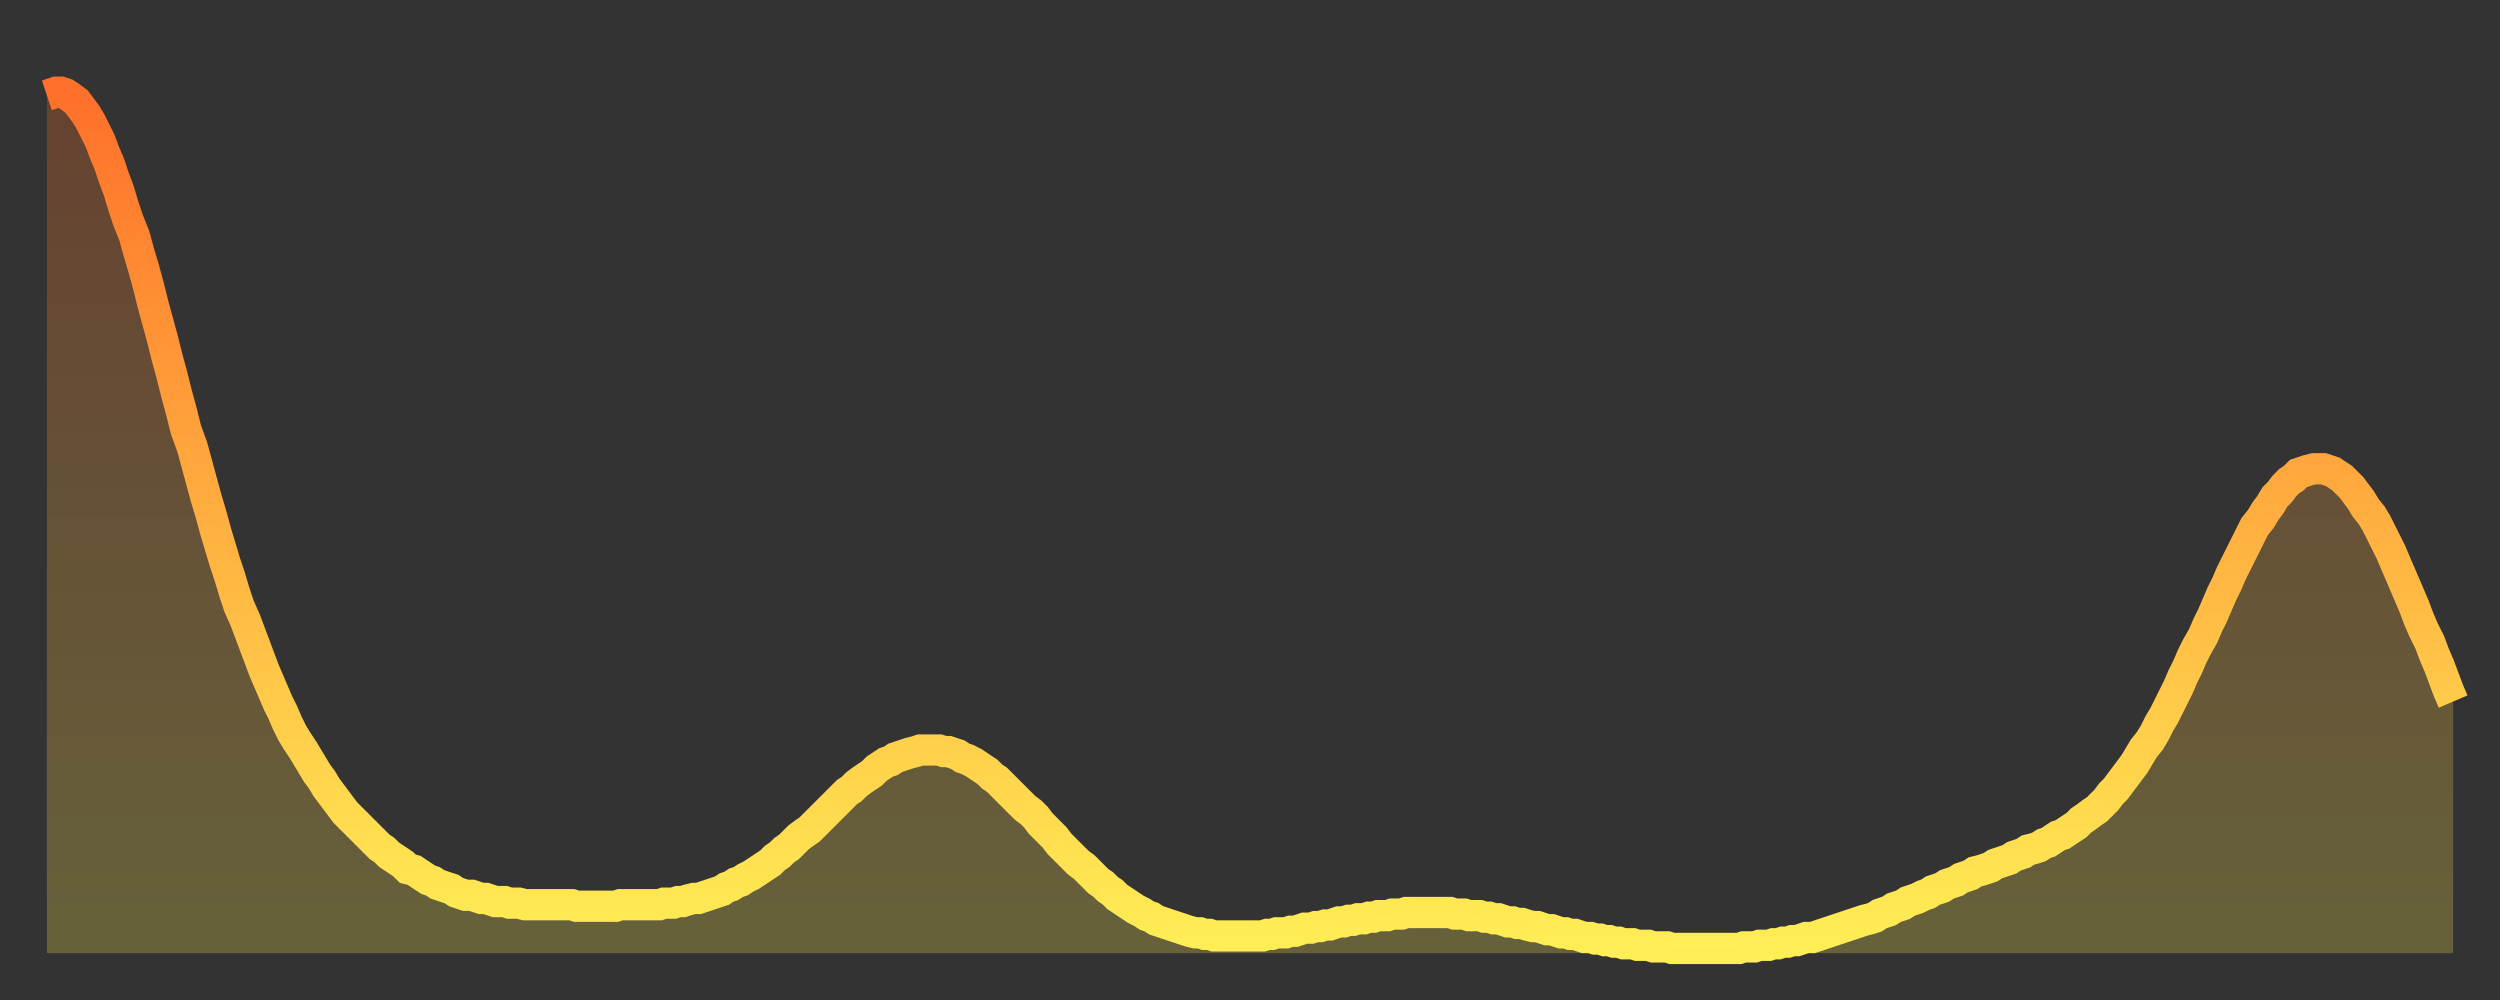 <?xml version="1.0" encoding="utf-8" ?>
<svg baseProfile="full" height="64" version="1.1" width="160" xmlns="http://www.w3.org/2000/svg" xmlns:ev="http://www.w3.org/2001/xml-events" xmlns:xlink="http://www.w3.org/1999/xlink"><rect width="100%" height="100%" fill="#333333" stroke="none"/><defs><linearGradient id="id852560" x1="0" x2="0" y1="0" y2="1"><stop offset="0%" stop-color="#ff702a" /><stop offset="50%" stop-color="#ffaf40" /><stop offset="100%" stop-color="#ffee55" /></linearGradient></defs><g transform="translate(3,3)"><g><path d="M 0.0 3.1 0.3 3.0 0.6 2.9 0.9 2.9 1.2 3.0 1.5 3.2 1.9 3.5 2.2 3.9 2.5 4.3 2.8 4.8 3.1 5.4 3.4 6.0 3.7 6.8 4.0 7.5 4.3 8.4 4.6 9.2 4.9 10.2 5.2 11.1 5.6 12.1 5.9 13.2 6.2 14.2 6.5 15.3 6.8 16.5 7.1 17.6 7.4 18.7 7.7 19.9 8.0 21.0 8.3 22.2 8.6 23.3 8.9 24.5 9.3 25.6 9.6 26.7 9.9 27.8 10.2 28.9 10.5 29.9 10.8 31.0 11.1 32.0 11.4 33.0 11.7 33.9 12.0 34.9 12.3 35.8 12.7 36.7 13.0 37.5 13.3 38.3 13.6 39.1 13.9 39.9 14.2 40.6 14.5 41.3 14.8 42.0 15.1 42.6 15.4 43.3 15.7 43.9 16.0 44.4 16.4 45.0 16.7 45.5 17.0 46.0 17.3 46.5 17.6 46.9 17.9 47.4 18.2 47.8 18.5 48.2 18.8 48.6 19.1 49.0 19.4 49.3 19.8 49.7 20.1 50.0 20.4 50.3 20.7 50.6 21.0 50.9 21.3 51.2 21.6 51.4 21.9 51.7 22.2 51.9 22.5 52.1 22.8 52.3 23.1 52.6 23.5 52.7 23.8 52.9 24.1 53.1 24.4 53.3 24.7 53.4 25.0 53.6 25.3 53.7 25.6 53.8 25.9 53.9 26.2 54.1 26.5 54.2 26.8 54.3 27.2 54.3 27.5 54.4 27.8 54.5 28.1 54.5 28.4 54.6 28.7 54.7 29.0 54.7 29.3 54.7 29.6 54.8 29.9 54.8 30.2 54.8 30.6 54.9 30.9 54.9 31.2 54.9 31.5 54.9 31.8 54.9 32.1 54.9 32.4 54.9 32.7 54.9 33.0 54.9 33.3 54.9 33.6 54.9 33.9 55.0 34.3 55.0 34.6 55.0 34.9 55.0 35.2 55.0 35.5 55.0 35.8 55.0 36.1 55.0 36.4 55.0 36.7 54.9 37.0 54.9 37.3 54.9 37.7 54.9 38.0 54.9 38.3 54.9 38.6 54.9 38.9 54.9 39.2 54.9 39.5 54.8 39.8 54.8 40.1 54.8 40.4 54.7 40.7 54.7 41.0 54.6 41.4 54.5 41.7 54.5 42.0 54.4 42.3 54.3 42.6 54.2 42.9 54.1 43.2 54.0 43.5 53.8 43.8 53.7 44.1 53.5 44.4 53.4 44.7 53.2 45.1 53.0 45.4 52.8 45.7 52.6 46.0 52.4 46.3 52.2 46.6 51.9 46.9 51.7 47.2 51.4 47.5 51.2 47.8 50.9 48.1 50.6 48.5 50.3 48.8 50.1 49.1 49.8 49.4 49.5 49.7 49.2 50.0 48.9 50.3 48.6 50.6 48.3 50.9 48.0 51.2 47.7 51.5 47.5 51.8 47.2 52.2 46.9 52.5 46.7 52.8 46.5 53.1 46.2 53.4 46.0 53.7 45.8 54.0 45.7 54.3 45.5 54.6 45.4 54.9 45.3 55.2 45.2 55.6 45.1 55.9 45.0 56.2 45.0 56.5 45.0 56.8 45.0 57.1 45.0 57.4 45.1 57.7 45.1 58.0 45.2 58.3 45.3 58.6 45.5 58.9 45.6 59.3 45.8 59.6 46.0 59.9 46.2 60.2 46.4 60.5 46.7 60.8 46.9 61.1 47.2 61.4 47.5 61.7 47.8 62.0 48.1 62.3 48.4 62.6 48.7 63.0 49.0 63.3 49.3 63.6 49.7 63.9 50.0 64.2 50.3 64.5 50.6 64.8 51.0 65.1 51.3 65.4 51.6 65.7 51.9 66.0 52.2 66.4 52.5 66.7 52.8 67.0 53.1 67.3 53.4 67.6 53.6 67.9 53.9 68.2 54.1 68.5 54.4 68.8 54.6 69.1 54.8 69.4 55.0 69.7 55.2 70.1 55.4 70.4 55.6 70.7 55.7 71.0 55.9 71.3 56.0 71.6 56.1 71.9 56.2 72.2 56.3 72.5 56.4 72.8 56.5 73.1 56.6 73.5 56.7 73.8 56.7 74.1 56.8 74.4 56.8 74.7 56.9 75.0 56.9 75.3 56.9 75.6 56.9 75.9 56.9 76.2 56.9 76.5 56.9 76.8 56.9 77.2 56.9 77.5 56.9 77.8 56.9 78.1 56.8 78.4 56.8 78.7 56.7 79.0 56.7 79.3 56.7 79.6 56.6 79.9 56.6 80.2 56.5 80.5 56.4 80.9 56.4 81.2 56.3 81.5 56.3 81.8 56.2 82.1 56.2 82.4 56.1 82.7 56.0 83.0 56.0 83.3 55.9 83.6 55.9 83.9 55.8 84.3 55.8 84.6 55.7 84.9 55.7 85.2 55.6 85.5 55.6 85.8 55.6 86.1 55.5 86.4 55.5 86.7 55.5 87.0 55.4 87.3 55.4 87.6 55.4 88.0 55.4 88.3 55.4 88.6 55.4 88.9 55.4 89.2 55.4 89.5 55.4 89.8 55.4 90.1 55.5 90.4 55.5 90.7 55.5 91.0 55.6 91.4 55.6 91.7 55.6 92.0 55.7 92.3 55.7 92.6 55.8 92.9 55.8 93.2 55.9 93.5 56.0 93.8 56.0 94.1 56.1 94.4 56.1 94.7 56.2 95.1 56.3 95.4 56.3 95.7 56.4 96.0 56.5 96.3 56.5 96.6 56.6 96.9 56.7 97.2 56.7 97.5 56.8 97.8 56.8 98.1 56.9 98.4 57.0 98.8 57.0 99.1 57.1 99.4 57.1 99.7 57.2 100.0 57.2 100.3 57.3 100.6 57.3 100.9 57.4 101.2 57.4 101.5 57.4 101.8 57.5 102.2 57.5 102.5 57.5 102.8 57.6 103.1 57.6 103.4 57.6 103.7 57.6 104.0 57.7 104.3 57.7 104.6 57.7 104.9 57.7 105.2 57.7 105.5 57.7 105.9 57.7 106.2 57.7 106.5 57.7 106.8 57.7 107.1 57.7 107.4 57.7 107.7 57.7 108.0 57.7 108.3 57.7 108.6 57.6 108.9 57.6 109.3 57.6 109.6 57.5 109.9 57.5 110.2 57.5 110.5 57.4 110.8 57.4 111.1 57.3 111.4 57.3 111.7 57.2 112.0 57.2 112.3 57.1 112.6 57.0 113.0 57.0 113.3 56.9 113.6 56.8 113.9 56.7 114.2 56.6 114.5 56.5 114.8 56.4 115.1 56.3 115.4 56.2 115.7 56.1 116.0 56.0 116.3 55.9 116.7 55.8 117.0 55.7 117.3 55.5 117.6 55.4 117.9 55.3 118.2 55.1 118.5 55.0 118.8 54.9 119.1 54.7 119.4 54.6 119.7 54.5 120.1 54.3 120.4 54.2 120.7 54.0 121.0 53.9 121.3 53.8 121.6 53.6 121.9 53.5 122.2 53.4 122.5 53.2 122.8 53.1 123.1 53.0 123.4 52.8 123.8 52.7 124.1 52.6 124.4 52.5 124.7 52.3 125.0 52.2 125.3 52.1 125.6 52.0 125.9 51.8 126.2 51.7 126.5 51.6 126.8 51.4 127.2 51.3 127.5 51.2 127.8 51.0 128.1 50.9 128.4 50.7 128.7 50.5 129.0 50.4 129.3 50.2 129.6 50.0 129.9 49.8 130.2 49.5 130.5 49.3 130.9 49.0 131.2 48.8 131.5 48.5 131.8 48.2 132.1 47.8 132.4 47.5 132.7 47.1 133.0 46.7 133.3 46.3 133.6 45.9 133.9 45.4 134.2 44.9 134.6 44.4 134.9 43.9 135.2 43.3 135.5 42.8 135.8 42.2 136.1 41.6 136.4 41.0 136.7 40.3 137.0 39.7 137.3 39.0 137.6 38.4 138.0 37.7 138.3 37.0 138.6 36.4 138.9 35.7 139.2 35.0 139.5 34.4 139.8 33.7 140.1 33.1 140.4 32.5 140.7 31.9 141.0 31.3 141.3 30.7 141.7 30.2 142.0 29.7 142.3 29.3 142.6 28.8 142.9 28.5 143.2 28.1 143.5 27.8 143.8 27.6 144.1 27.3 144.4 27.2 144.7 27.1 145.1 27.0 145.4 27.0 145.7 27.0 146.0 27.1 146.3 27.2 146.6 27.4 146.9 27.6 147.2 27.9 147.5 28.2 147.8 28.6 148.1 29.0 148.4 29.5 148.8 30.0 149.1 30.5 149.4 31.1 149.7 31.7 150.0 32.3 150.3 33.0 150.6 33.7 150.9 34.4 151.2 35.1 151.5 35.8 151.8 36.6 152.1 37.3 152.5 38.1 152.8 38.9 153.1 39.6 153.4 40.4 153.7 41.2 154.0 41.9" fill="none" id="graph-curve" opacity="1" stroke="url(#id852560)" stroke-width="2" /><path d="M 0 58 L 0.0 3.1 0.3 3.0 0.6 2.9 0.9 2.9 1.2 3.0 1.5 3.2 1.9 3.5 2.2 3.9 2.5 4.3 2.8 4.8 3.1 5.4 3.4 6.0 3.7 6.8 4.0 7.5 4.3 8.4 4.6 9.2 4.9 10.2 5.2 11.1 5.6 12.1 5.9 13.2 6.2 14.2 6.5 15.3 6.8 16.5 7.1 17.6 7.4 18.7 7.7 19.9 8.0 21.0 8.3 22.2 8.6 23.3 8.9 24.5 9.3 25.6 9.6 26.7 9.9 27.8 10.2 28.9 10.5 29.9 10.8 31.0 11.1 32.0 11.4 33.0 11.7 33.9 12.0 34.9 12.3 35.8 12.7 36.7 13.0 37.5 13.3 38.3 13.6 39.1 13.9 39.9 14.2 40.6 14.5 41.3 14.8 42.0 15.1 42.6 15.4 43.3 15.7 43.9 16.0 44.4 16.4 45.0 16.7 45.5 17.0 46.0 17.3 46.5 17.6 46.9 17.9 47.4 18.2 47.8 18.5 48.2 18.8 48.6 19.1 49.0 19.4 49.3 19.8 49.7 20.1 50.0 20.4 50.3 20.7 50.6 21.0 50.9 21.3 51.2 21.6 51.4 21.9 51.7 22.2 51.9 22.5 52.1 22.8 52.3 23.1 52.6 23.5 52.7 23.8 52.9 24.1 53.1 24.4 53.3 24.7 53.4 25.0 53.6 25.3 53.7 25.6 53.8 25.9 53.9 26.2 54.1 26.5 54.2 26.8 54.3 27.2 54.3 27.5 54.4 27.8 54.5 28.1 54.5 28.4 54.6 28.7 54.7 29.0 54.7 29.3 54.7 29.6 54.8 29.9 54.8 30.2 54.8 30.6 54.9 30.9 54.9 31.2 54.9 31.5 54.9 31.8 54.9 32.1 54.9 32.4 54.9 32.7 54.9 33.0 54.9 33.3 54.9 33.6 54.9 33.9 55.0 34.3 55.0 34.6 55.0 34.9 55.0 35.2 55.0 35.5 55.0 35.8 55.0 36.1 55.0 36.4 55.0 36.7 54.9 37.0 54.9 37.3 54.9 37.7 54.9 38.0 54.9 38.3 54.9 38.6 54.9 38.9 54.9 39.2 54.9 39.5 54.8 39.8 54.8 40.1 54.8 40.4 54.7 40.7 54.7 41.0 54.6 41.4 54.5 41.7 54.5 42.0 54.4 42.3 54.3 42.6 54.2 42.9 54.1 43.2 54.0 43.5 53.8 43.8 53.7 44.1 53.5 44.4 53.4 44.7 53.2 45.1 53.0 45.4 52.8 45.7 52.6 46.0 52.4 46.3 52.2 46.6 51.9 46.9 51.7 47.2 51.4 47.5 51.2 47.8 50.9 48.1 50.6 48.5 50.3 48.8 50.1 49.1 49.8 49.4 49.5 49.7 49.2 50.0 48.9 50.3 48.6 50.6 48.3 50.9 48.0 51.2 47.7 51.5 47.5 51.8 47.2 52.2 46.9 52.5 46.7 52.8 46.5 53.1 46.2 53.4 46.0 53.7 45.8 54.0 45.7 54.3 45.5 54.6 45.4 54.9 45.3 55.2 45.2 55.6 45.1 55.9 45.0 56.2 45.0 56.5 45.0 56.8 45.0 57.1 45.0 57.4 45.1 57.7 45.1 58.0 45.2 58.3 45.3 58.6 45.5 58.9 45.6 59.3 45.8 59.6 46.0 59.9 46.2 60.2 46.4 60.5 46.7 60.8 46.9 61.1 47.2 61.4 47.5 61.7 47.8 62.0 48.1 62.3 48.4 62.6 48.7 63.0 49.0 63.3 49.3 63.6 49.7 63.9 50.0 64.2 50.3 64.5 50.6 64.8 51.0 65.1 51.3 65.4 51.6 65.7 51.9 66.0 52.2 66.4 52.5 66.7 52.8 67.0 53.1 67.3 53.4 67.6 53.6 67.9 53.9 68.2 54.1 68.5 54.4 68.8 54.6 69.1 54.8 69.4 55.0 69.7 55.2 70.1 55.4 70.4 55.6 70.7 55.7 71.0 55.9 71.3 56.0 71.6 56.1 71.9 56.2 72.2 56.3 72.5 56.4 72.8 56.5 73.1 56.6 73.5 56.7 73.8 56.7 74.1 56.8 74.4 56.8 74.7 56.9 75.0 56.9 75.3 56.9 75.6 56.9 75.9 56.9 76.2 56.9 76.5 56.9 76.8 56.9 77.2 56.9 77.5 56.9 77.8 56.9 78.1 56.8 78.4 56.8 78.7 56.7 79.0 56.7 79.3 56.7 79.6 56.6 79.9 56.6 80.2 56.5 80.5 56.4 80.9 56.4 81.2 56.3 81.5 56.3 81.8 56.2 82.1 56.2 82.4 56.1 82.7 56.0 83.0 56.0 83.3 55.9 83.6 55.9 83.9 55.8 84.3 55.8 84.6 55.7 84.9 55.7 85.2 55.6 85.5 55.6 85.8 55.6 86.1 55.5 86.4 55.5 86.7 55.5 87.0 55.4 87.3 55.4 87.6 55.4 88.0 55.4 88.3 55.4 88.6 55.4 88.9 55.4 89.2 55.4 89.5 55.4 89.8 55.4 90.1 55.5 90.4 55.5 90.7 55.5 91.0 55.6 91.4 55.6 91.7 55.6 92.0 55.7 92.3 55.7 92.6 55.8 92.9 55.8 93.2 55.9 93.5 56.0 93.8 56.0 94.1 56.1 94.4 56.1 94.7 56.2 95.1 56.3 95.4 56.3 95.7 56.4 96.0 56.5 96.3 56.5 96.6 56.6 96.9 56.7 97.2 56.7 97.5 56.8 97.8 56.8 98.1 56.9 98.4 57.0 98.8 57.0 99.1 57.1 99.4 57.1 99.7 57.2 100.0 57.2 100.3 57.3 100.6 57.3 100.9 57.4 101.2 57.4 101.5 57.4 101.8 57.5 102.2 57.5 102.5 57.5 102.8 57.6 103.1 57.6 103.4 57.6 103.7 57.6 104.0 57.7 104.3 57.7 104.6 57.7 104.9 57.7 105.2 57.7 105.5 57.7 105.9 57.7 106.2 57.7 106.5 57.7 106.8 57.7 107.1 57.7 107.4 57.7 107.7 57.7 108.0 57.7 108.3 57.7 108.6 57.6 108.9 57.6 109.3 57.6 109.6 57.5 109.9 57.5 110.2 57.5 110.5 57.4 110.8 57.4 111.1 57.3 111.4 57.3 111.7 57.2 112.0 57.2 112.3 57.1 112.6 57.0 113.0 57.0 113.3 56.9 113.6 56.8 113.9 56.7 114.2 56.6 114.5 56.5 114.8 56.4 115.1 56.3 115.4 56.2 115.7 56.1 116.0 56.0 116.3 55.9 116.7 55.8 117.0 55.7 117.3 55.5 117.6 55.4 117.9 55.3 118.2 55.1 118.5 55.0 118.8 54.9 119.1 54.7 119.4 54.6 119.7 54.5 120.1 54.3 120.4 54.2 120.7 54.0 121.0 53.9 121.3 53.8 121.6 53.6 121.9 53.5 122.2 53.4 122.5 53.2 122.8 53.1 123.1 53.0 123.4 52.8 123.8 52.7 124.1 52.6 124.4 52.5 124.7 52.3 125.0 52.2 125.3 52.1 125.6 52.0 125.9 51.8 126.2 51.7 126.5 51.6 126.8 51.4 127.2 51.3 127.5 51.2 127.8 51.0 128.1 50.9 128.4 50.7 128.7 50.5 129.0 50.4 129.3 50.2 129.6 50.0 129.9 49.8 130.2 49.5 130.5 49.3 130.9 49.0 131.2 48.8 131.5 48.5 131.8 48.2 132.1 47.8 132.4 47.5 132.7 47.1 133.0 46.7 133.3 46.3 133.6 45.9 133.9 45.4 134.2 44.9 134.6 44.4 134.9 43.9 135.2 43.3 135.5 42.8 135.8 42.2 136.1 41.6 136.4 41.0 136.7 40.3 137.0 39.7 137.3 39.0 137.6 38.4 138.0 37.7 138.3 37.0 138.6 36.4 138.9 35.7 139.2 35.0 139.5 34.4 139.8 33.7 140.1 33.1 140.4 32.5 140.7 31.9 141.0 31.3 141.3 30.7 141.7 30.2 142.0 29.7 142.3 29.3 142.6 28.8 142.9 28.5 143.2 28.1 143.5 27.8 143.8 27.6 144.1 27.3 144.4 27.2 144.7 27.1 145.1 27.0 145.4 27.0 145.7 27.0 146.0 27.1 146.3 27.2 146.6 27.4 146.9 27.6 147.2 27.9 147.5 28.2 147.8 28.6 148.1 29.0 148.4 29.5 148.8 30.0 149.1 30.5 149.4 31.1 149.7 31.7 150.0 32.3 150.3 33.0 150.6 33.7 150.9 34.4 151.2 35.1 151.5 35.8 151.8 36.6 152.1 37.3 152.5 38.1 152.8 38.9 153.1 39.6 153.4 40.4 153.7 41.2 154.0 41.9 154 58" fill="url(#id852560)" fill-opacity=".25" id="graph-shadow" /></g></g></svg>